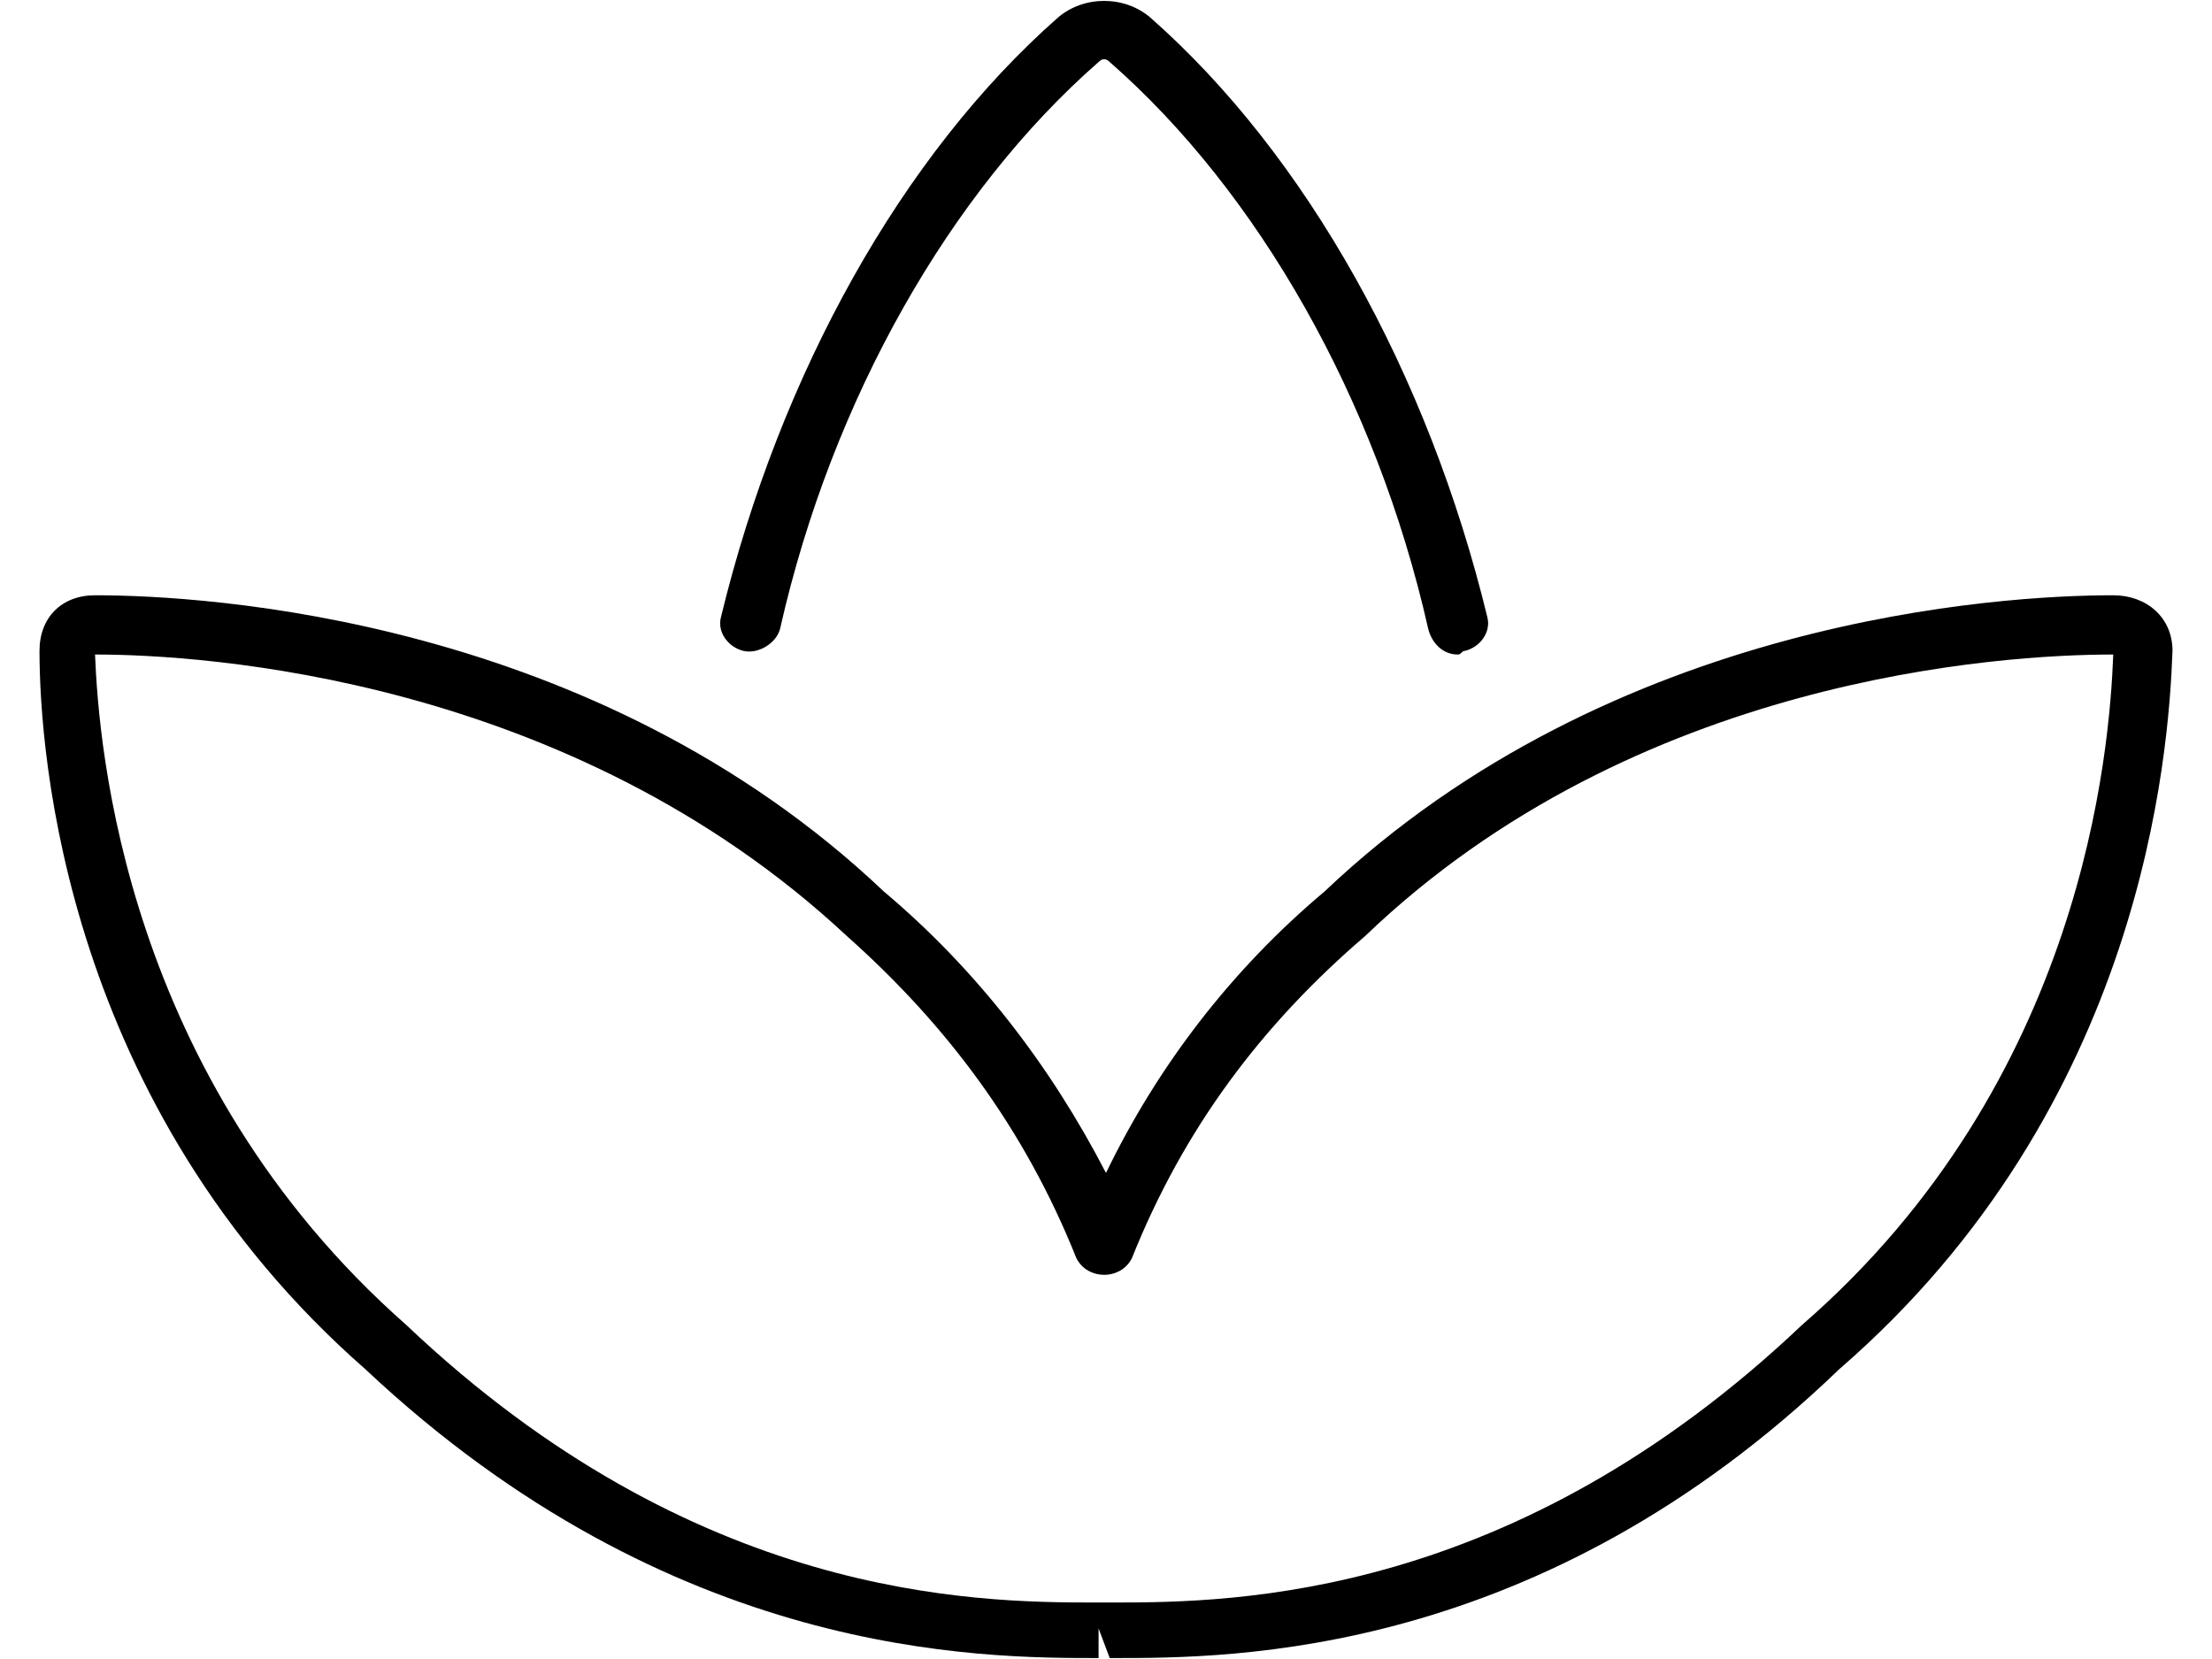 <svg width="28" height="21" viewBox="0 0 28 21" fill="currentColor" xmlns="http://www.w3.org/2000/svg">
<path d="M9.406 8.238C9.594 8.285 9.828 8.145 9.875 7.957C10.531 5.051 12.031 2.426 13.906 0.785C13.953 0.738 14 0.738 14.047 0.785C15.922 2.426 17.422 5.051 18.078 7.957C18.125 8.145 18.266 8.285 18.453 8.285C18.5 8.285 18.5 8.238 18.547 8.238C18.734 8.191 18.875 8.004 18.828 7.816C18.078 4.723 16.531 1.957 14.562 0.223C14.234 -0.059 13.719 -0.059 13.391 0.223C11.422 1.957 9.875 4.723 9.125 7.816C9.078 8.004 9.219 8.191 9.406 8.238ZM26.75 7.535C25.344 7.535 20.422 7.816 16.766 11.285C15.594 12.27 14.656 13.488 14 14.848C13.297 13.488 12.359 12.27 11.188 11.285C7.531 7.816 2.609 7.535 1.203 7.535C0.781 7.535 0.5 7.816 0.5 8.238C0.5 9.551 0.828 14.004 4.625 17.332C8.516 20.988 12.406 20.988 13.906 20.988V20.613L14.047 20.988H14.094C15.594 20.988 19.484 20.988 23.281 17.332C27.125 14.004 27.453 9.551 27.5 8.238C27.5 7.816 27.172 7.535 26.75 7.535ZM22.812 16.77C19.156 20.238 15.641 20.285 14.094 20.285H13.859C12.312 20.285 8.797 20.238 5.141 16.77C1.578 13.629 1.25 9.457 1.203 8.285C2.562 8.285 7.203 8.566 10.719 11.848C11.984 12.973 12.969 14.285 13.625 15.926C13.766 16.207 14.188 16.207 14.328 15.926C14.984 14.285 15.969 12.973 17.281 11.848C20.703 8.566 25.344 8.285 26.75 8.285C26.703 9.504 26.375 13.676 22.812 16.77Z"/>
</svg>
